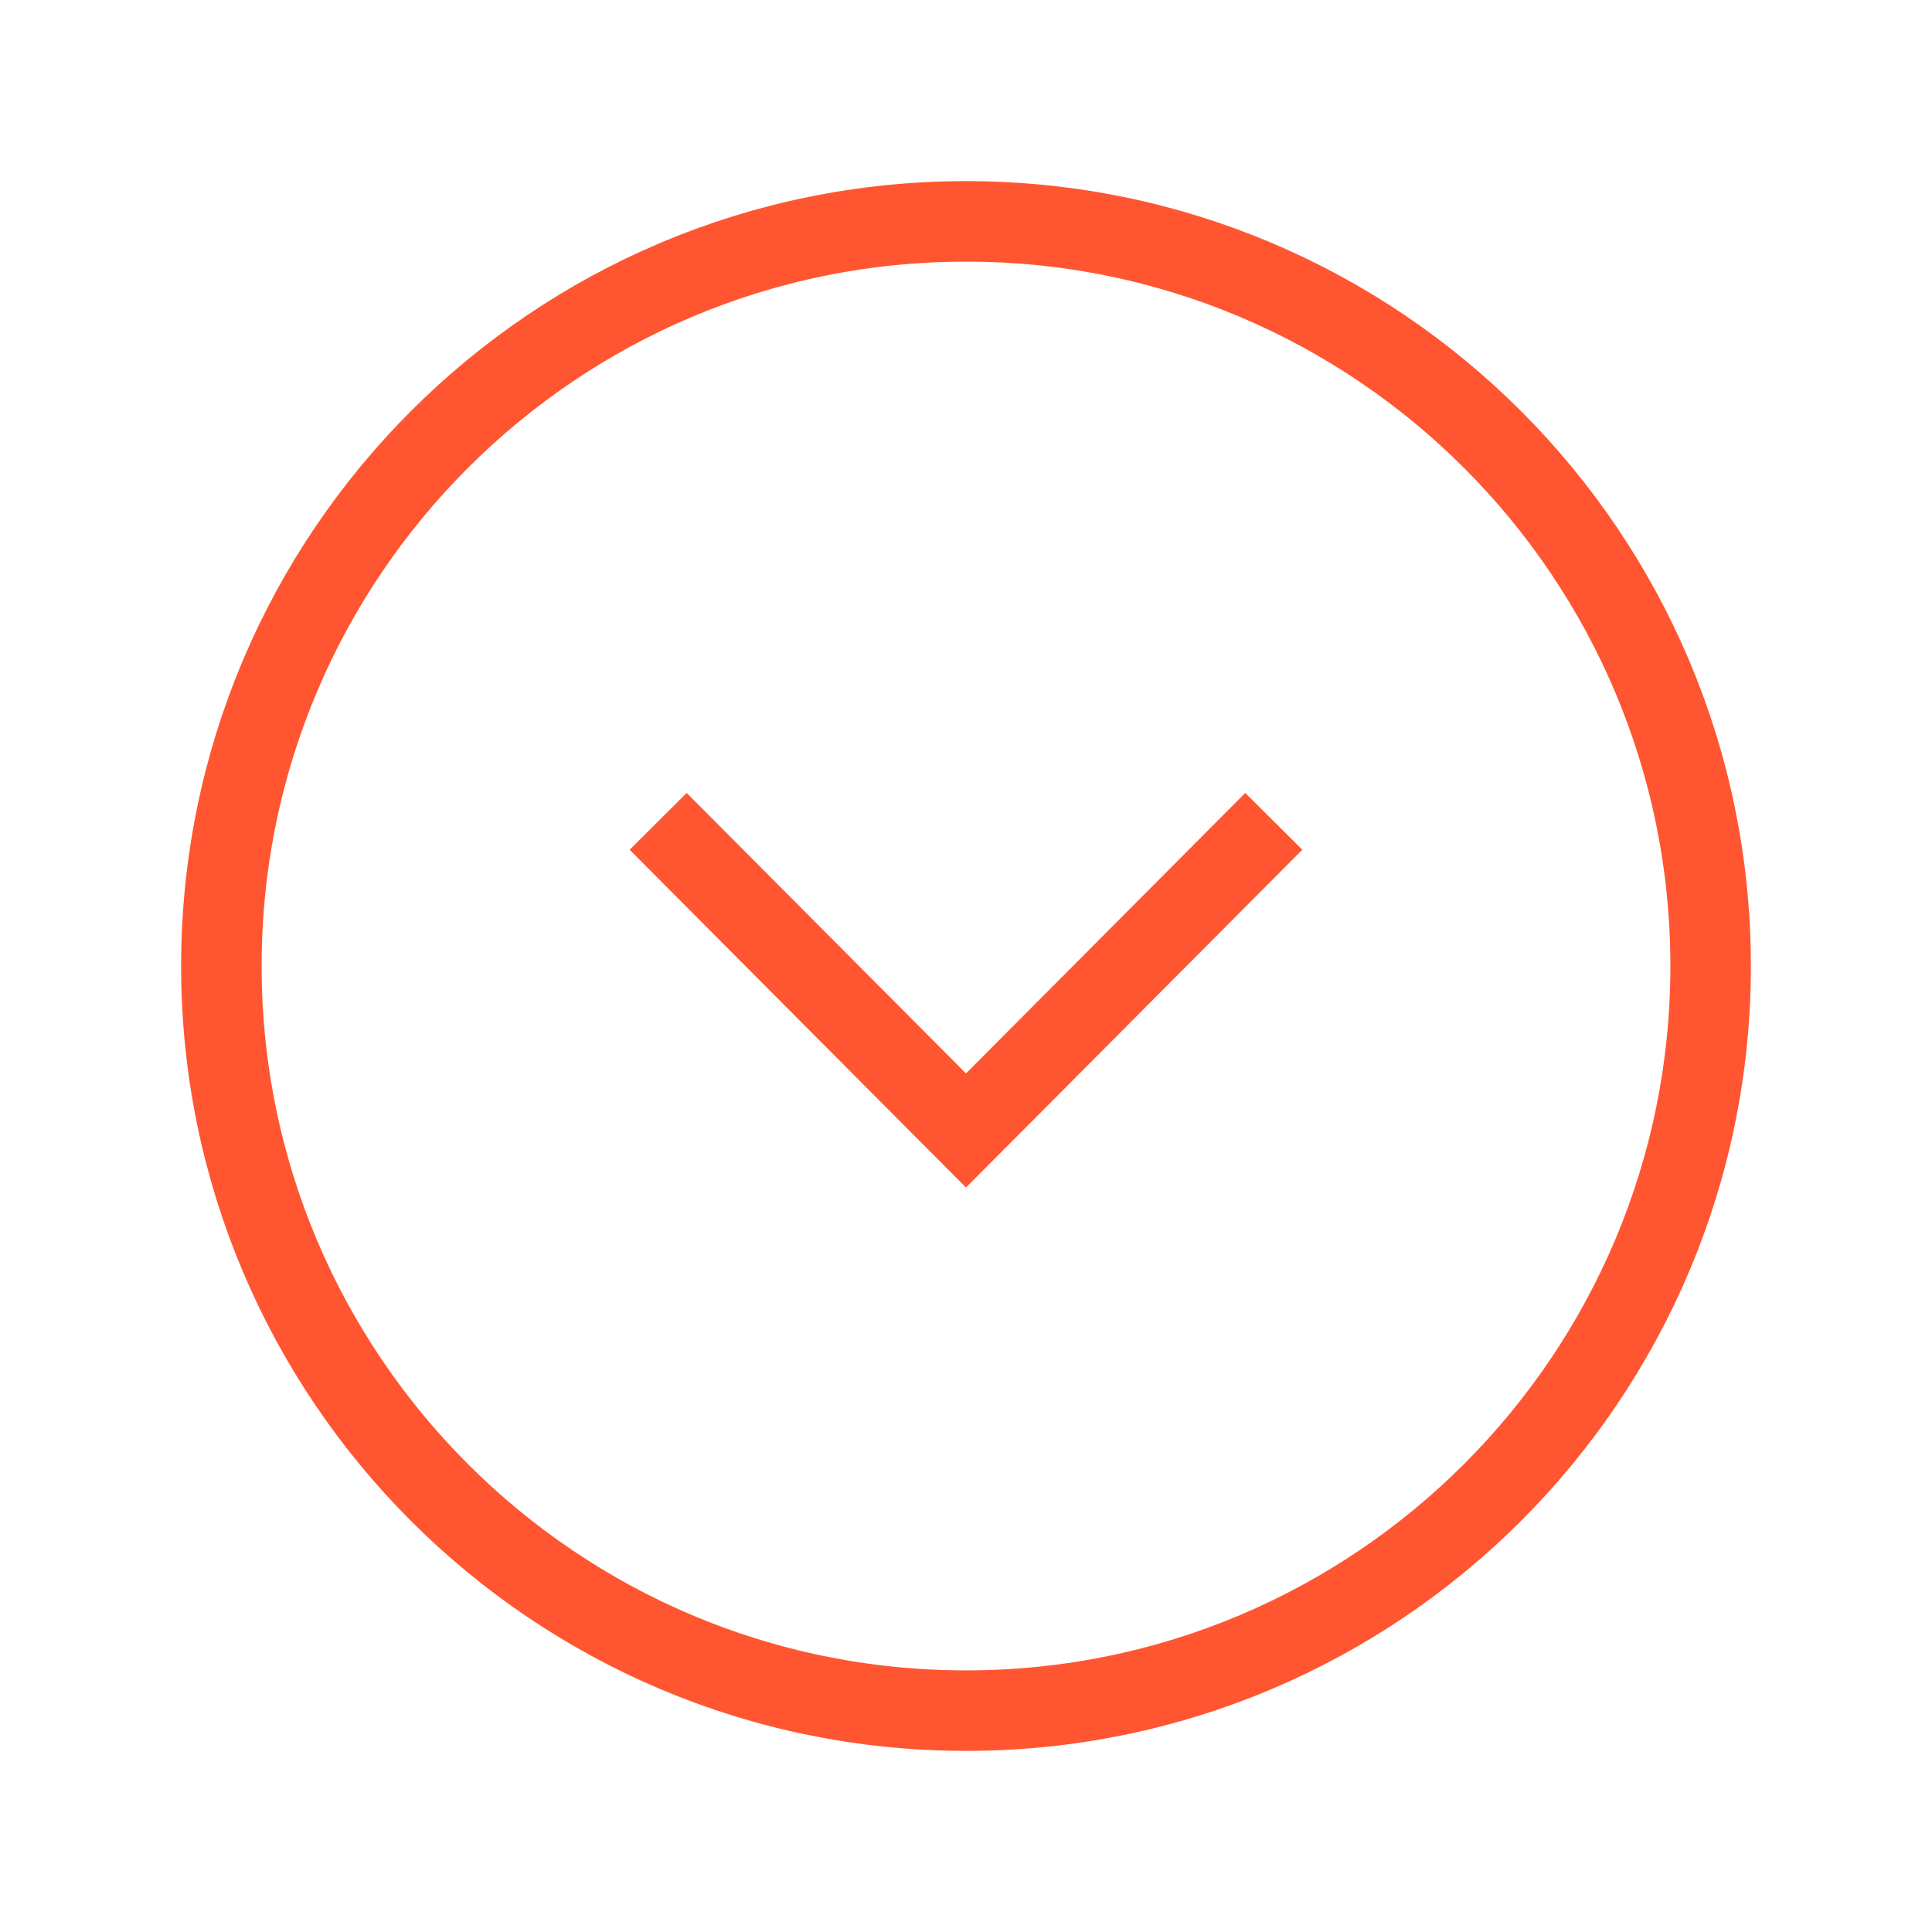 <svg width="36" height="36" viewBox="0 0 36 36" fill="none" xmlns="http://www.w3.org/2000/svg">
<path fill-rule="evenodd" clip-rule="evenodd" d="M4.125 18C4.125 25.662 10.336 31.875 18 31.875C25.662 31.875 31.875 25.662 31.875 18C31.875 10.338 25.662 4.125 18 4.125C10.336 4.125 4.125 10.338 4.125 18Z" stroke="#FF5631" stroke-width="1.5" stroke-linecap="square"/>
<path d="M12.793 15.836L18 21.065L23.206 15.836" stroke="#FF5631" stroke-width="1.5" stroke-linecap="square"/>
</svg>
